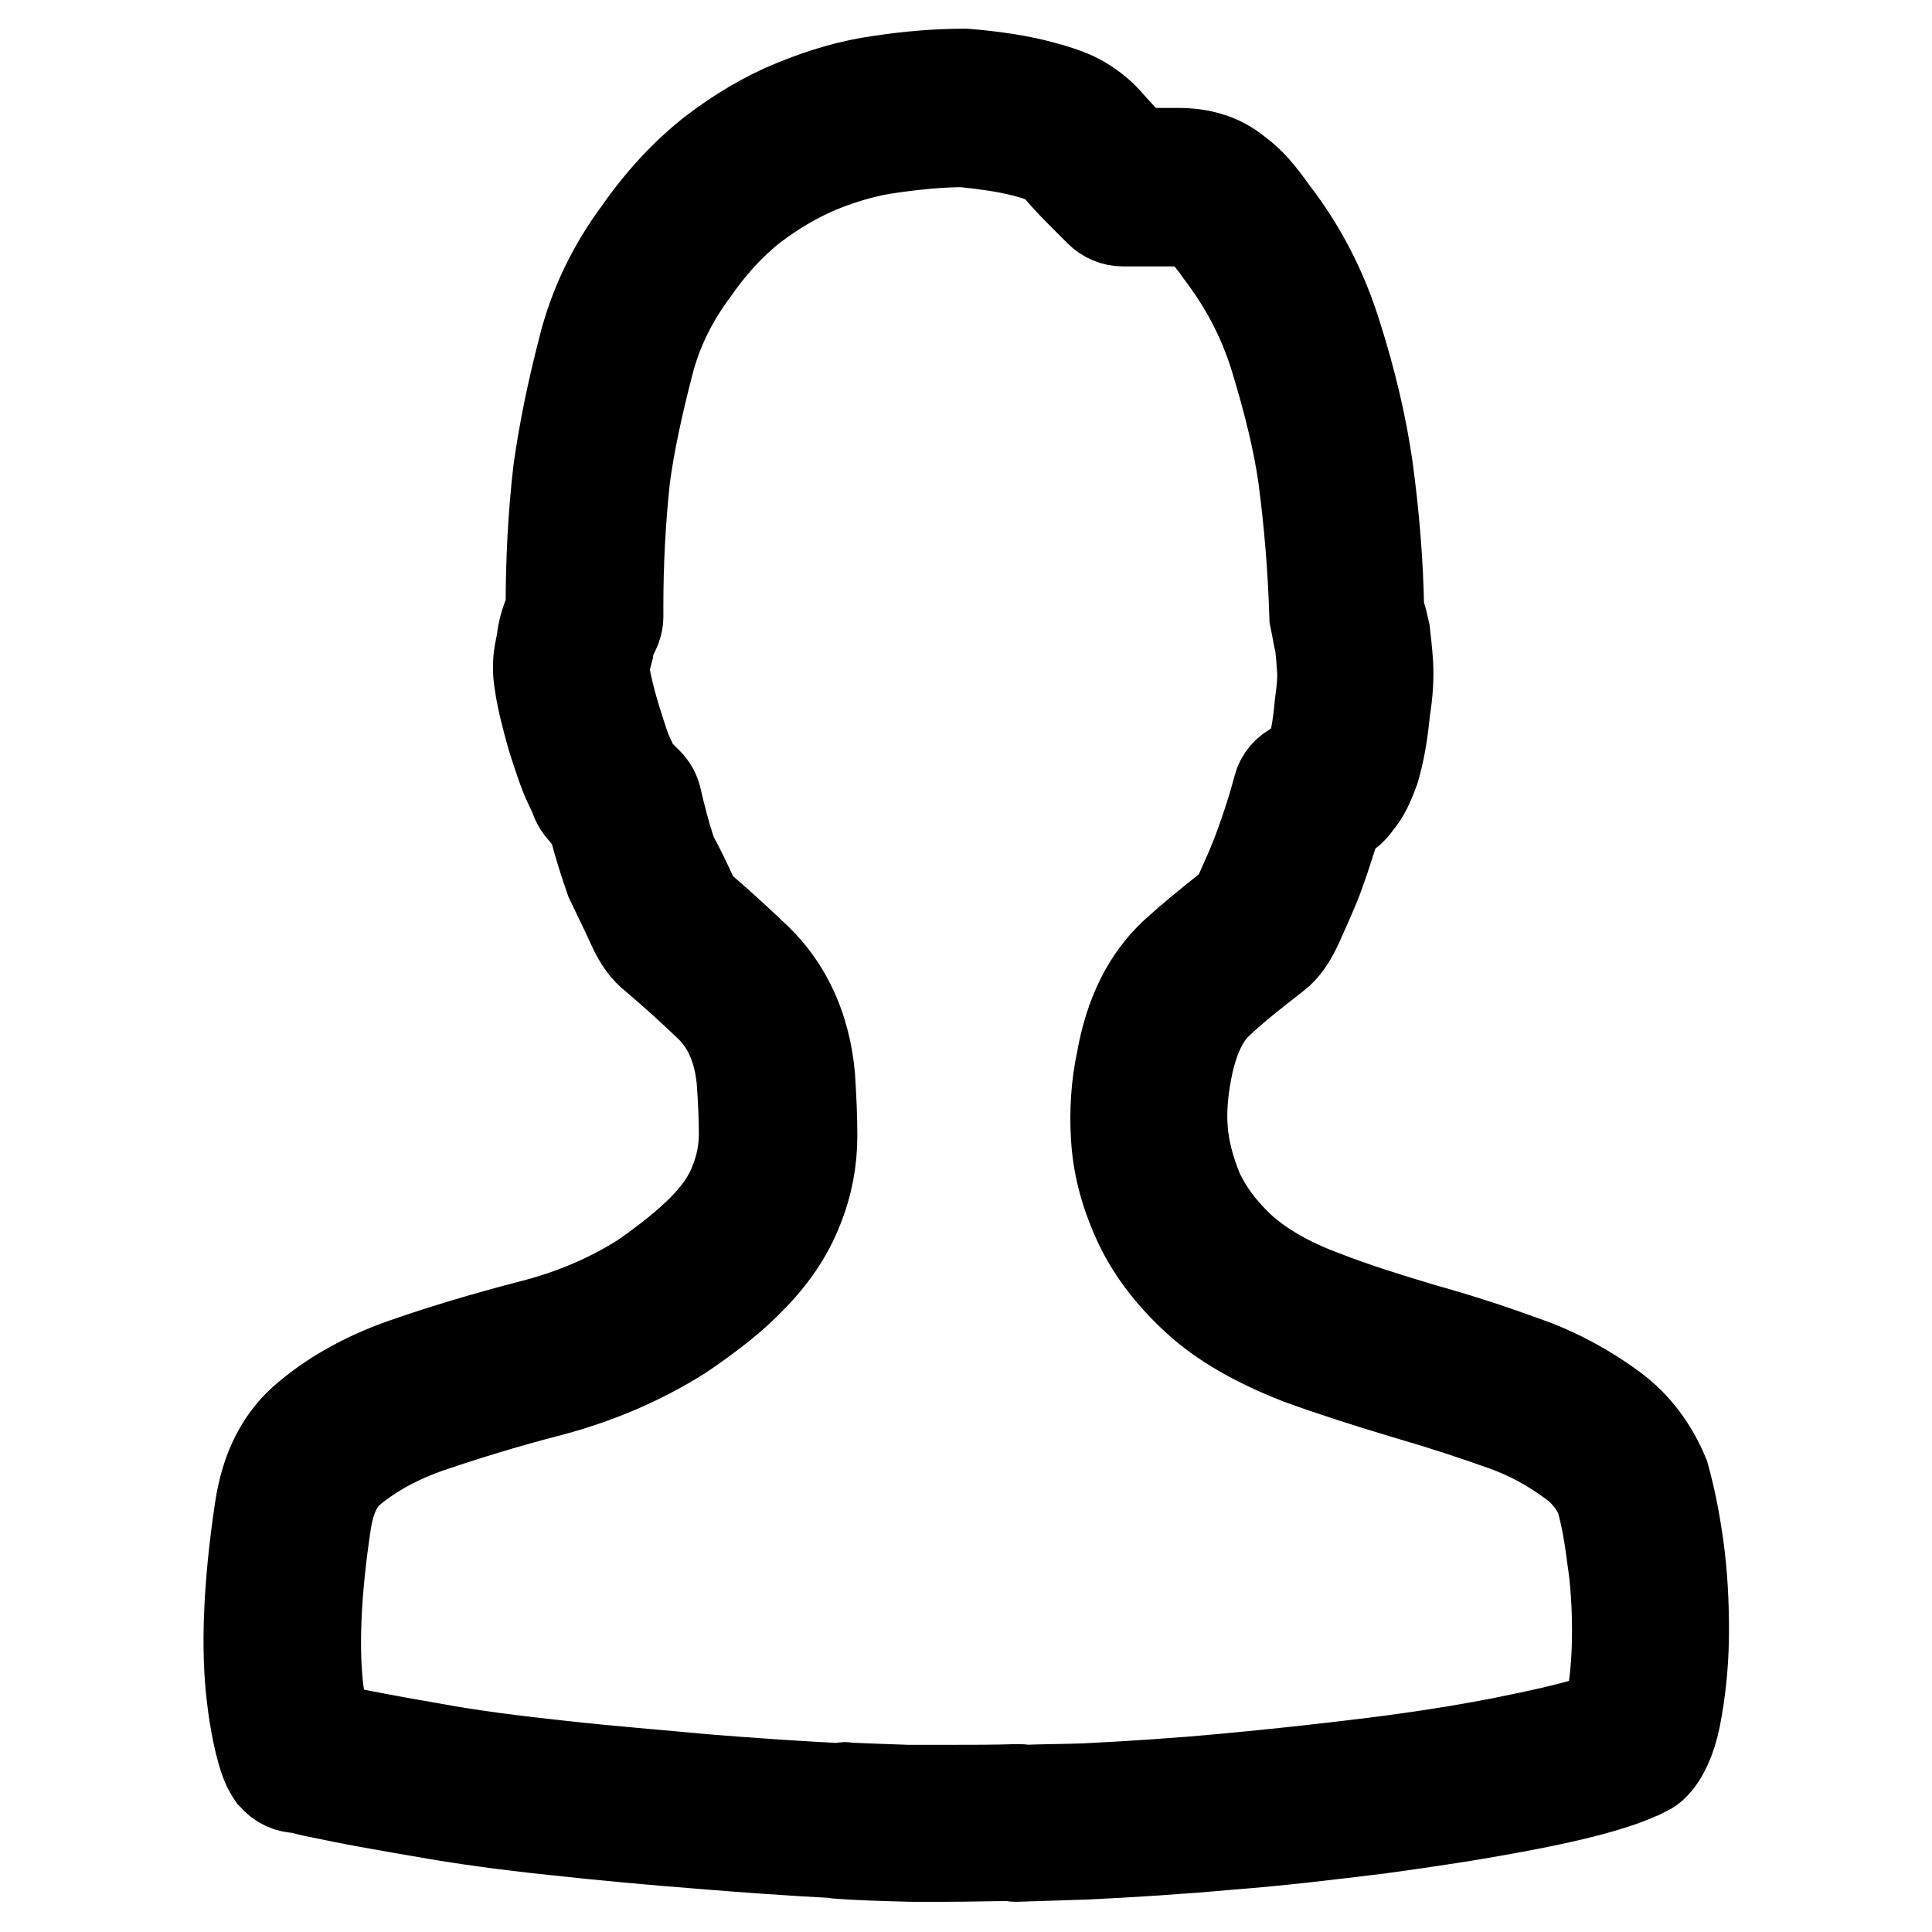 <?xml version="1.0" encoding="utf-8"?>
<!-- Svg Vector Icons : http://www.onlinewebfonts.com/icon -->
<!DOCTYPE svg PUBLIC "-//W3C//DTD SVG 1.1//EN" "http://www.w3.org/Graphics/SVG/1.1/DTD/svg11.dtd">
<svg version="1.1" xmlns="http://www.w3.org/2000/svg" xmlns:xlink="http://www.w3.org/1999/xlink" x="0px" y="0px" viewBox="0 0 256 256" enable-background="new 0 0 256 256" xml:space="preserve">
<g> <path stroke-width="12" fill-opacity="0" stroke="#000000"  d="M134.8,246c-0.3,0-0.6,0-0.9-0.1c-2.5,0-5.5,0.1-8.7,0.1l-3.6,0c-0.2,0-0.4,0-0.5,0c-0.1,0-0.1,0-0.2,0 c-4-0.1-7.2-0.2-9.8-0.4c-0.3,0-0.5-0.1-0.7-0.1c-5.6-0.3-11.4-0.7-17.4-1.2c-6.5-0.5-13-1.1-19.4-1.8c-6.7-0.7-12.5-1.5-17.5-2.4 c-5.3-0.9-9.8-1.7-13.5-2.5c-1.2-0.2-2.2-0.5-3-0.7v0c-1.3,0-2.5-0.5-3.4-1.6c0,0-0.1-0.1-0.1-0.1l0,0c-0.2-0.3-0.4-0.6-0.6-1 c-1.1-2.4-1.8-6.6-2.1-9.2c-0.8-6.3-0.5-14.7,1-24.8c0.8-5.6,2.9-9.7,6.5-12.6c3.6-3,8.1-5.4,13.1-7.1c4.9-1.7,10.3-3.3,16-4.8 c5.7-1.4,10.8-3.6,15.2-6.4c3.3-2.3,5.9-4.4,7.8-6.3c2-2,3.5-4.1,4.3-6.2c0.9-2.2,1.3-4.4,1.3-6.5c0-2.1-0.1-4.5-0.3-7.2 c-0.4-4.1-1.8-7.4-4.3-9.8c-2.2-2.1-4.6-4.3-7.2-6.5c-1.2-0.9-2.2-2.3-3-4.1c-0.9-2-1.9-4-2.9-6.1c-0.7-2-1.5-4.4-2.2-7.2l-0.4-0.8 l0,0c-0.1,0-0.6-0.6-1.4-1.6c-0.3-0.4-0.6-0.9-0.7-1.4l-0.8-1.7c-0.6-1.2-1.3-3.3-2.2-6.1c-0.8-2.8-1.4-5.2-1.7-7.3 c-0.3-1.7-0.2-3.3,0.1-4.6l0.2-1c0.1-1.2,0.5-2.6,1-3.7l0.2-0.8c0-6,0.3-12.1,1-18.1c0.7-5,1.8-10.4,3.3-16.2 c1.4-5.6,3.9-10.7,7.3-15.3c3-4.3,6.2-7.7,9.7-10.5c3.5-2.7,7.2-4.9,10.9-6.4c3.9-1.6,7.7-2.7,11.4-3.2c3.9-0.6,7.7-0.9,11.3-0.9 c3.7,0.3,6.9,0.8,9.3,1.4c2.4,0.6,4.3,1.2,5.8,2c1.4,0.8,2.6,1.7,3.6,2.8c1.2,1.4,2.4,2.6,3.5,3.8l0.5,0.5h5.4 c1.7,0,3.1,0.2,4.3,0.6c1.1,0.3,2.5,1,3.8,2.1c1.4,1,2.9,2.7,4.5,5c3.8,4.9,6.6,10.3,8.5,16.4c2,6.3,3.3,12,4.1,17.4 c0.9,6.6,1.4,12.9,1.5,18.8l0.3,1.2c0.1,0.2,0.3,1.1,0.5,2c0.1,1,0.3,2.5,0.4,4.2c0.1,1.7,0,3.7-0.4,6.2c-0.3,3.2-0.8,5.8-1.4,7.8 c-1,2.8-1.8,3.8-2.1,4.1c-0.6,0.9-1.4,1.9-2.8,2.3l-0.2,0.7c-0.9,2.9-1.7,5.4-2.5,7.5c-0.8,2-1.7,4-2.6,6c-0.8,1.7-1.7,3.1-2.9,4 c-3.1,2.4-5.6,4.4-7.5,6.2c-2.1,1.9-3.5,5-4.3,9.3c-0.5,2.7-0.7,5.2-0.5,7.7c0.2,2.5,0.9,5.2,2,7.9c1.2,2.7,3.2,5.4,5.8,7.8 c2.7,2.4,6.3,4.5,10.9,6.2c4.1,1.6,8.6,3,13.3,4.4c4.7,1.3,9.2,2.8,13.6,4.4c4.2,1.5,8,3.6,11.4,6.1c3.1,2.3,5.3,5.3,6.8,8.9 c0.8,2.9,1.4,5.8,1.9,9.4c0.5,3.6,0.7,7.3,0.7,11.1c0,3.6-0.3,7.1-0.9,10.5c-0.5,3.1-1.4,5.4-2.6,6.9c-0.4,0.5-0.8,0.9-1.4,1.2 c-0.1,0-1.6,0.9-4.5,1.8c-3.4,1.1-7.8,2.1-13.2,3.1c-5.3,1-11.2,1.9-17.8,2.8c-6.6,0.8-13.1,1.6-19.7,2.1c-6.6,0.6-12.9,1-19.1,1.3 c-3.3,0.1-6.4,0.2-9.3,0.3C134.8,246,134.8,246,134.8,246z M112.3,236.9c2.3,0.1,5.1,0.2,8,0.3l0,0c0.2,0,0.4,0,0.6,0l4.2,0 c3.6,0,7,0,9.7-0.1c0.4,0,0.7,0,1,0.1c2.5-0.1,5.2-0.1,8-0.2c6-0.3,12.2-0.7,18.6-1.3c6.5-0.6,12.9-1.3,19.4-2.1 c6.4-0.8,12.1-1.7,17.2-2.7c5-1,9.1-1.9,12.2-2.9c0.7-0.2,1.3-0.4,1.8-0.6c0.2-0.5,0.4-1.2,0.6-2.3c0.5-2.8,0.7-5.9,0.7-9 c0-3.3-0.2-6.7-0.7-9.9c-0.4-3.2-0.9-5.8-1.5-7.8c-0.7-1.6-1.9-3.3-3.7-4.6c-2.7-2-5.7-3.7-9.1-4.9c-4.2-1.5-8.5-2.9-13-4.2 c-5-1.5-9.7-3-14.1-4.6c-5.6-2.2-10.1-4.7-13.6-7.9c-3.6-3.3-6.3-6.9-8-10.8c-1.6-3.6-2.5-7.2-2.7-10.8c-0.2-3.3,0-6.7,0.7-10 c1.1-6.2,3.4-10.8,7-14.2c2.1-1.9,4.7-4.1,8.1-6.7c1.1-2.5,2-4.4,2.7-6.2c0.7-1.8,1.5-4.1,2.3-6.7l0.7-2.5c0.3-1.2,1.2-2.2,2.3-2.7 l1.6-0.8c0.1-0.1,0.1-0.2,0.2-0.3c-0.1,0,0.1-0.3,0.4-1.2c0.3-0.9,0.7-2.7,1-6c0.3-2.1,0.4-3.6,0.3-4.8c-0.1-1.4-0.2-2.5-0.3-3.4 c-0.1-0.2-0.3-1.1-0.3-1.3l-0.4-2c-0.2-6.5-0.7-12.5-1.5-18.6c-0.7-4.9-2-10.1-3.8-16c-1.6-5.1-4-9.6-7.2-13.8 c-1.5-2.2-2.5-3-2.8-3.2c-0.7-0.5-1-0.7-1-0.7c-0.5-0.2-1.1-0.2-1.8-0.2h-7.3c-1.2,0-2.3-0.5-3.1-1.3l-1.8-1.8 c-1.3-1.3-2.7-2.7-3.9-4.2c-0.2-0.2-0.6-0.5-1-0.8c-0.5-0.2-1.6-0.7-3.7-1.2c-2-0.5-4.7-0.9-7.7-1.2c-2.8,0-6.1,0.3-9.6,0.8 c-3,0.4-6.2,1.3-9.4,2.6c-3.1,1.3-6,3-8.9,5.2c-2.8,2.2-5.4,5-7.9,8.6c-2.8,3.8-4.8,7.9-5.9,12.3c-1.4,5.4-2.5,10.5-3.1,15 c-0.6,5.6-0.9,11.3-0.9,17v1.4c0,0.7-0.2,1.4-0.5,2l-0.6,1.2c0,0,0,0,0,0c0,0-0.1,0.4-0.2,1.2L80.1,88c-0.1,0.2-0.1,0.5,0,1.2 c0.3,1.8,0.8,3.8,1.5,6.1c0.7,2.2,1.2,3.9,1.7,4.9l0.6,1.3c0.1,0.2,0.2,0.4,0.3,0.6l1.6,1.6c0.6,0.6,1,1.3,1.2,2.2l0.4,1.7 c0.6,2.4,1.2,4.5,1.7,5.8c0.9,1.6,1.9,3.7,2.9,5.9c0.3,0.6,0.4,0.7,0.6,0.8c2.9,2.5,5.4,4.8,7.7,7c4,3.9,6.4,9.1,7,15.5 c0.2,3.1,0.3,5.6,0.3,7.9c0,3.3-0.6,6.5-1.9,9.7c-1.3,3.3-3.4,6.4-6.3,9.3c-2.2,2.3-5.2,4.7-9.2,7.4c-5.4,3.4-11.3,5.9-17.9,7.6 c-5.4,1.4-10.6,3-15.3,4.6c-4.1,1.4-7.6,3.3-10.4,5.6c-1.1,0.9-2.7,2.6-3.4,7c-1.4,9.3-1.7,16.8-1,22.4c0.3,2.1,0.6,3.7,0.8,4.8 c0.4,0.1,0.8,0.2,1.3,0.3c3.7,0.8,8.1,1.6,13.3,2.5c4.9,0.9,10.4,1.6,16.9,2.3c6.3,0.7,12.7,1.2,19.1,1.8c6.2,0.5,12.2,0.9,18,1.2 C111.8,236.8,112.1,236.8,112.3,236.9z"/></g>
</svg>